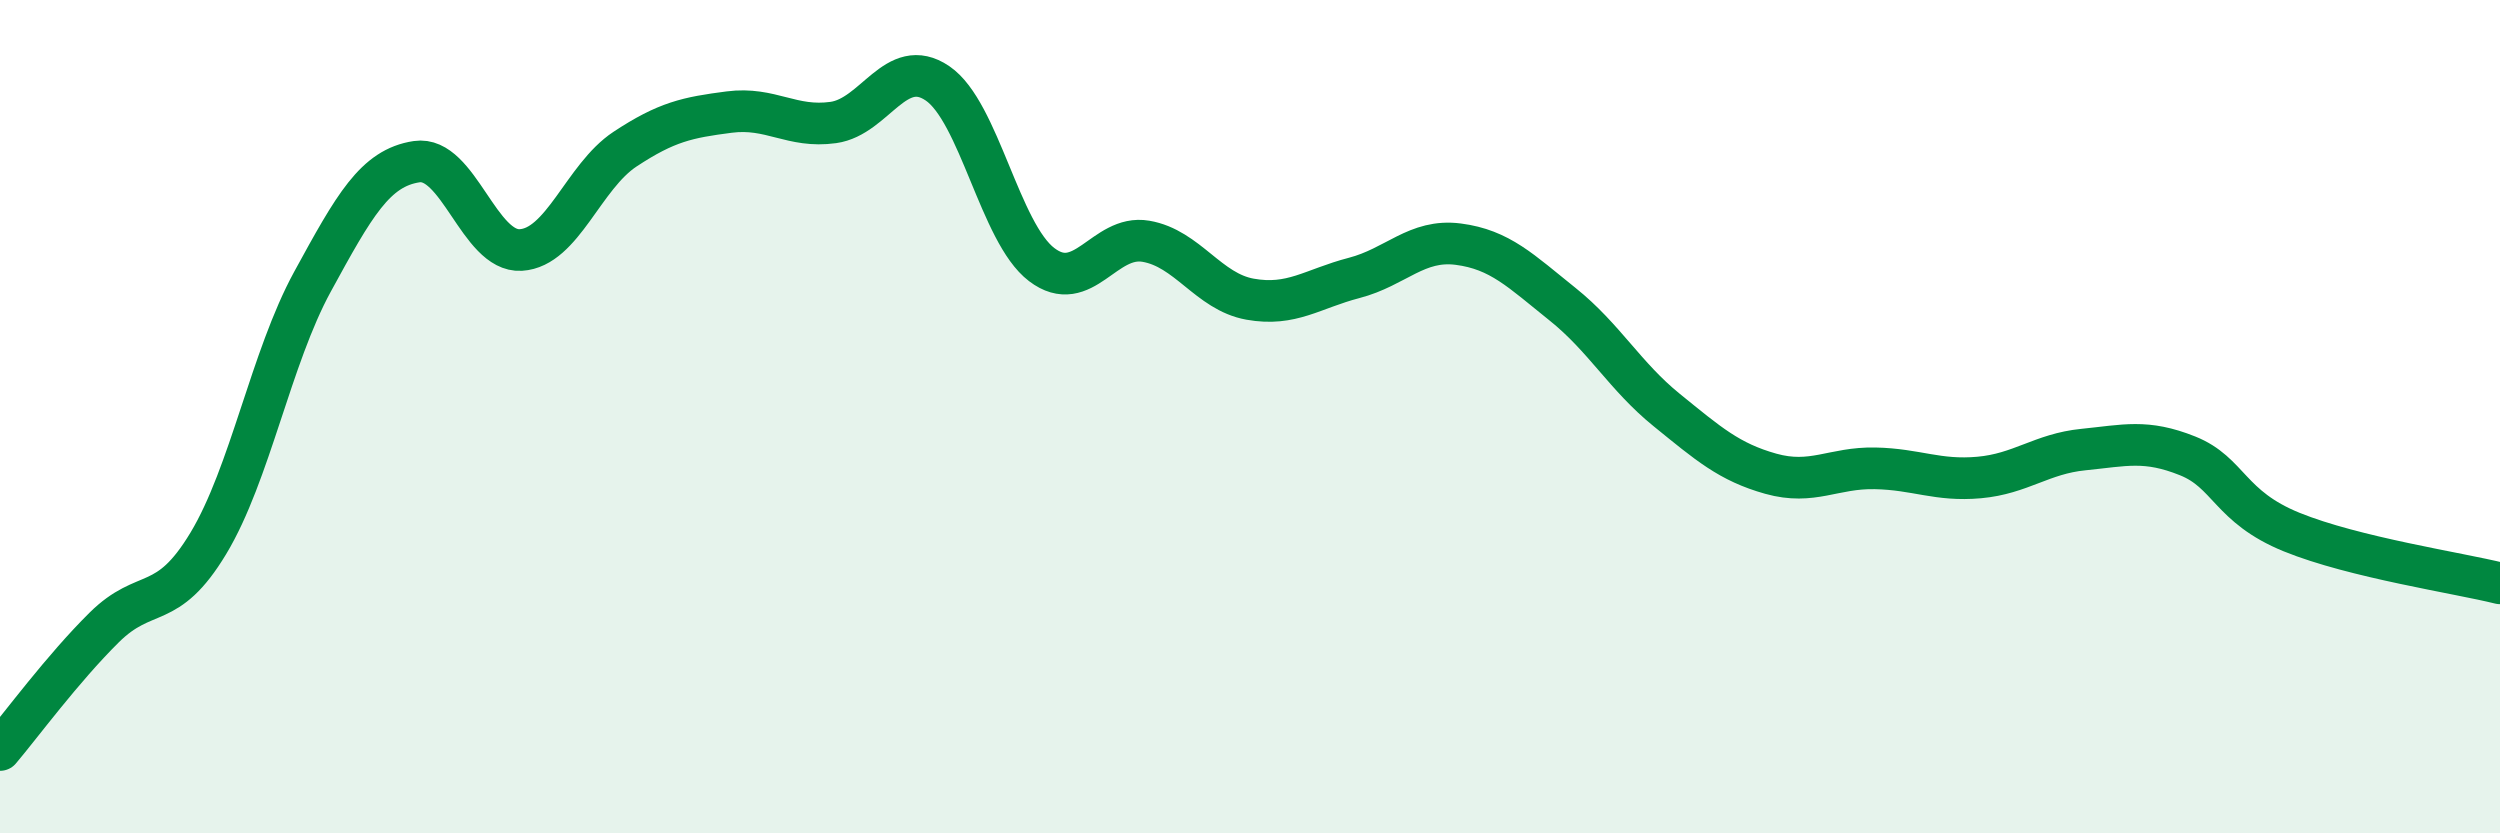 
    <svg width="60" height="20" viewBox="0 0 60 20" xmlns="http://www.w3.org/2000/svg">
      <path
        d="M 0,18 C 0.5,17.41 1.5,16.05 2.5,15.06 C 3.5,14.07 4,14.7 5,13.04 C 6,11.38 6.5,8.59 7.5,6.76 C 8.5,4.93 9,4.03 10,3.88 C 11,3.73 11.5,6.06 12.5,6 C 13.5,5.94 14,4.24 15,3.58 C 16,2.92 16.5,2.82 17.5,2.69 C 18.5,2.56 19,3.08 20,2.94 C 21,2.8 21.5,1.32 22.5,2 C 23.5,2.68 24,5.59 25,6.35 C 26,7.11 26.5,5.62 27.5,5.79 C 28.5,5.96 29,7 30,7.18 C 31,7.36 31.5,6.93 32.5,6.67 C 33.5,6.41 34,5.73 35,5.86 C 36,5.99 36.5,6.5 37.5,7.3 C 38.5,8.1 39,9.03 40,9.84 C 41,10.65 41.5,11.09 42.5,11.37 C 43.5,11.65 44,11.22 45,11.24 C 46,11.26 46.5,11.55 47.5,11.46 C 48.5,11.37 49,10.89 50,10.79 C 51,10.69 51.5,10.54 52.5,10.94 C 53.5,11.34 53.5,12.16 55,12.77 C 56.5,13.38 59,13.75 60,14L60 20L0 20Z"
        fill="#008740"
        opacity="0.1"
        stroke-linecap="round"
        stroke-linejoin="round"
      />
      <path
        d="M 0,18 C 0.5,17.41 1.5,16.05 2.5,15.06 C 3.5,14.07 4,14.7 5,13.04 C 6,11.38 6.5,8.59 7.5,6.76 C 8.5,4.93 9,4.03 10,3.88 C 11,3.73 11.5,6.06 12.5,6 C 13.5,5.94 14,4.24 15,3.58 C 16,2.92 16.5,2.82 17.5,2.69 C 18.5,2.56 19,3.08 20,2.94 C 21,2.8 21.5,1.32 22.5,2 C 23.5,2.68 24,5.59 25,6.35 C 26,7.11 26.5,5.62 27.5,5.79 C 28.5,5.96 29,7 30,7.18 C 31,7.36 31.5,6.93 32.5,6.67 C 33.5,6.41 34,5.73 35,5.86 C 36,5.99 36.5,6.5 37.5,7.3 C 38.5,8.1 39,9.03 40,9.84 C 41,10.65 41.5,11.09 42.5,11.37 C 43.5,11.65 44,11.22 45,11.24 C 46,11.26 46.5,11.55 47.5,11.46 C 48.5,11.37 49,10.89 50,10.79 C 51,10.69 51.5,10.54 52.5,10.94 C 53.5,11.34 53.5,12.16 55,12.77 C 56.5,13.38 59,13.75 60,14"
        stroke="#008740"
        stroke-width="1"
        fill="none"
        stroke-linecap="round"
        stroke-linejoin="round"
      />
    </svg>
  